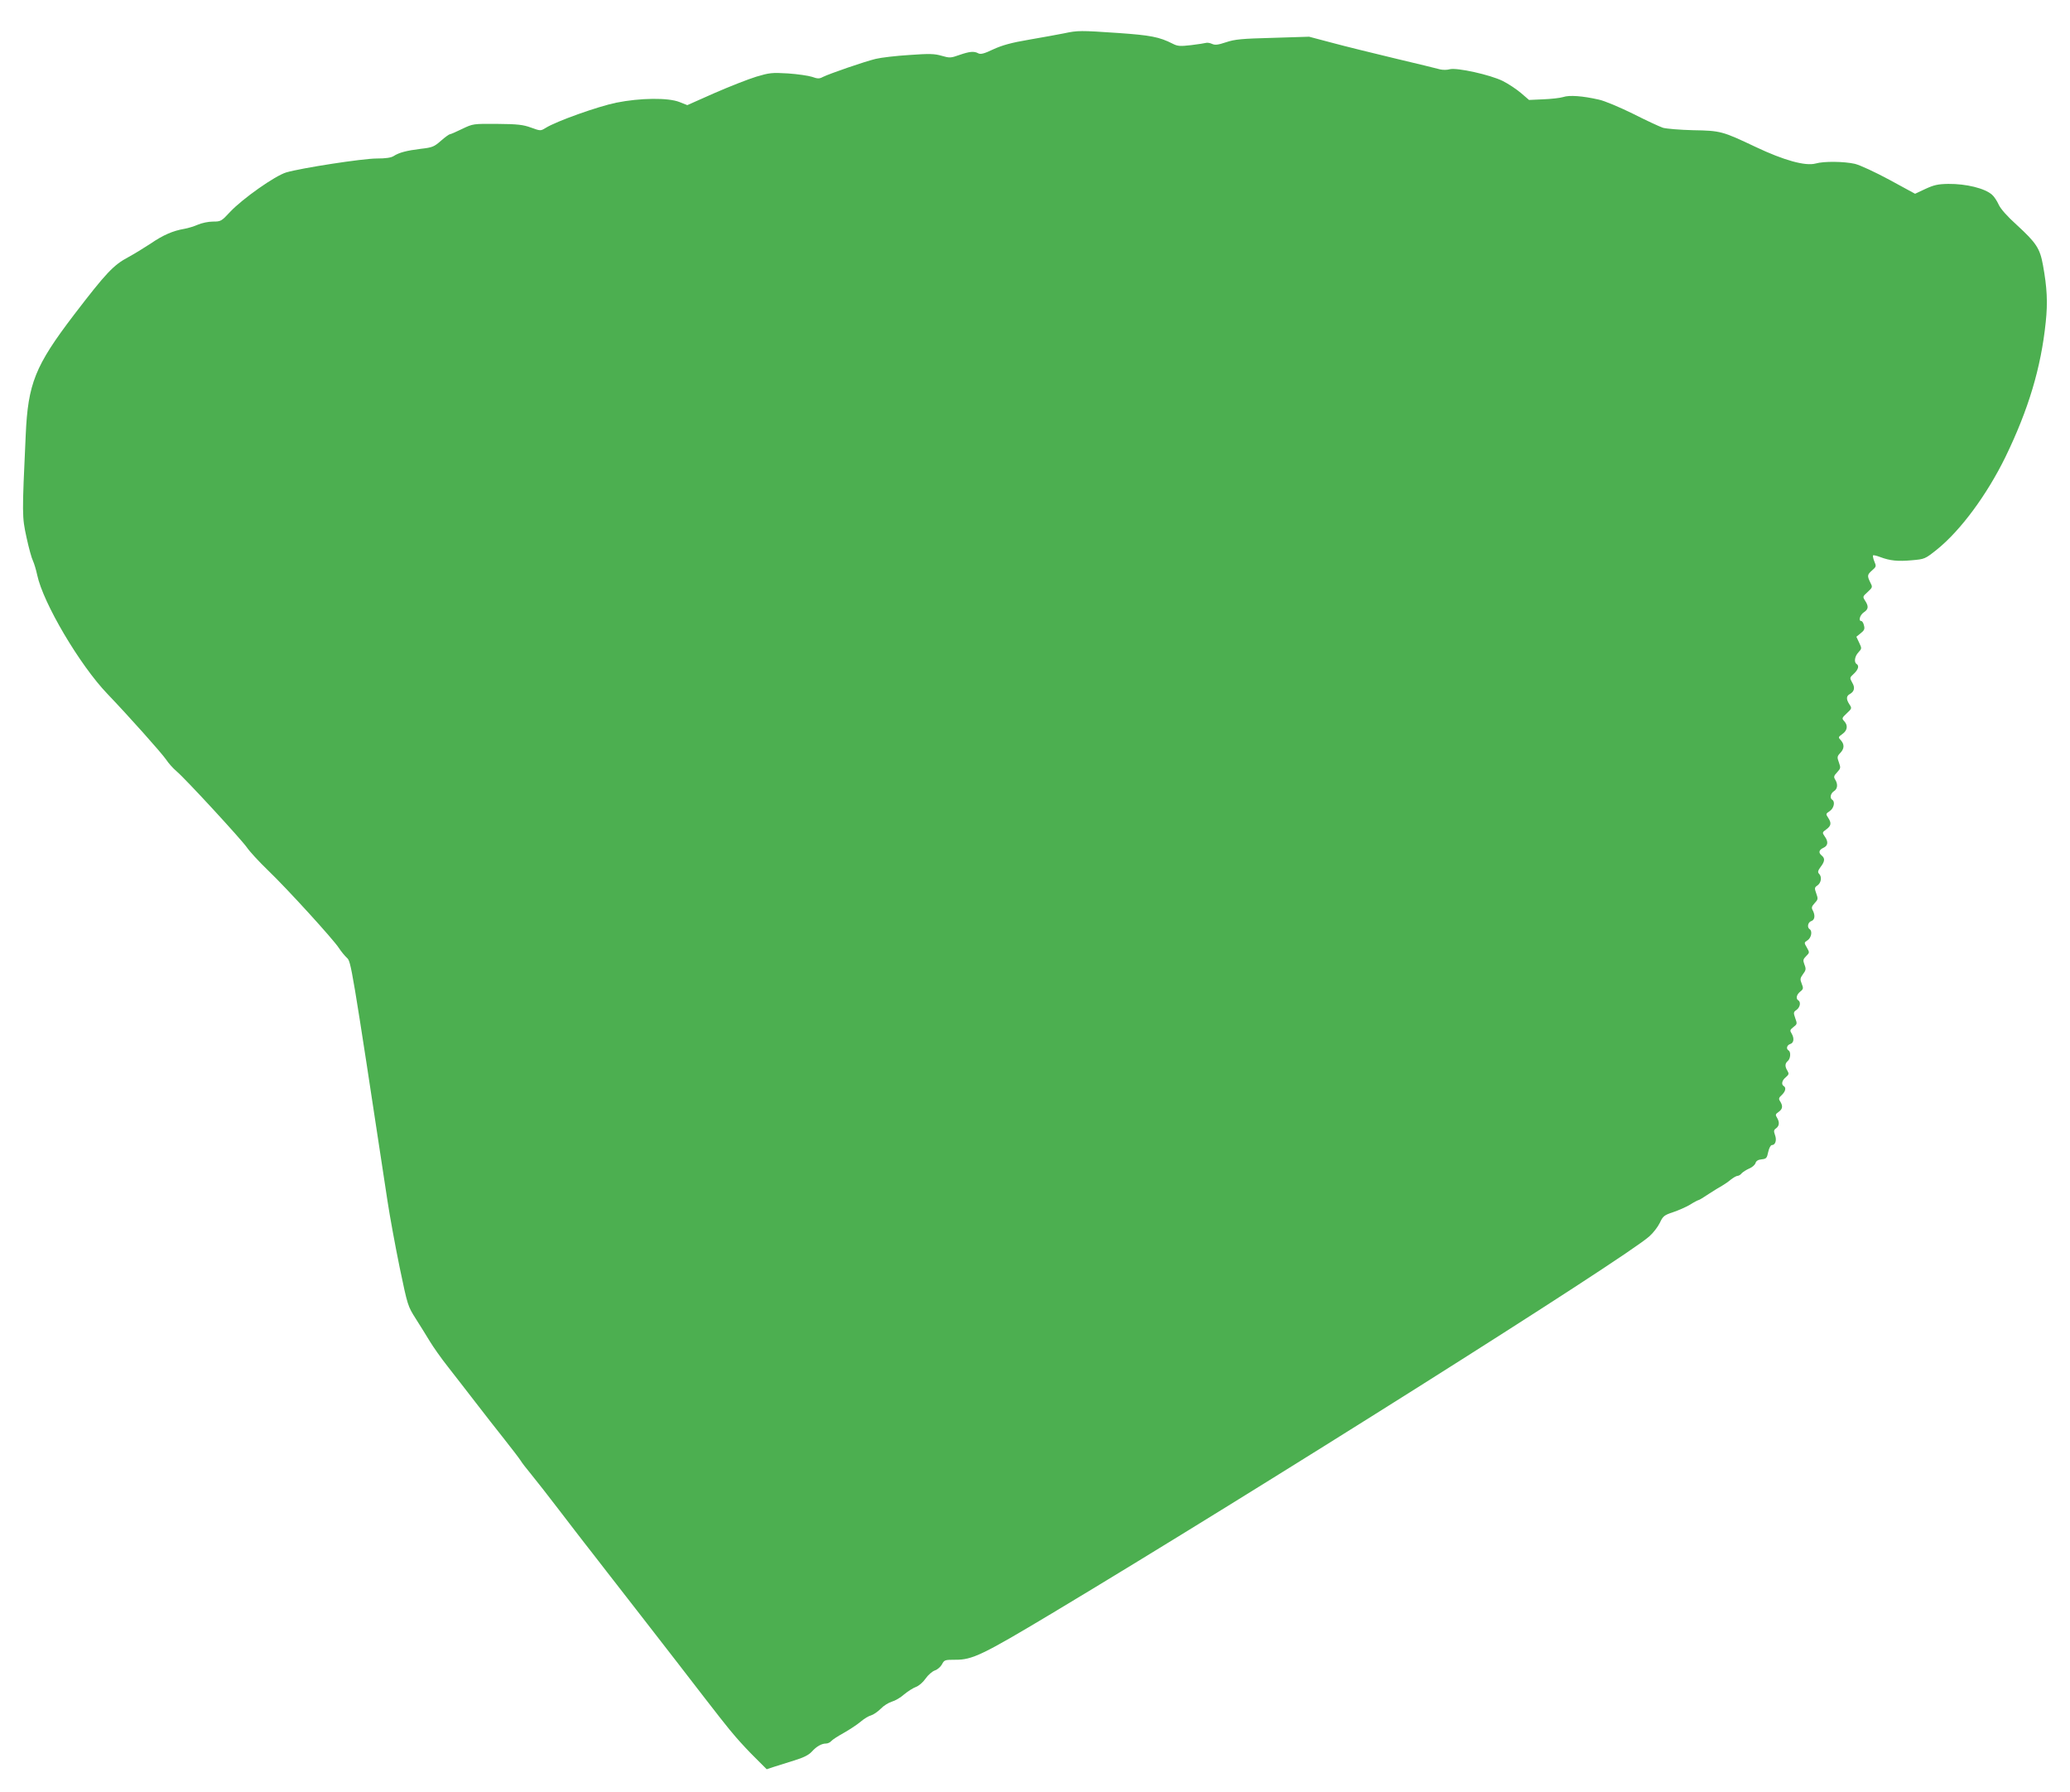 <?xml version="1.0" standalone="no"?>
<!DOCTYPE svg PUBLIC "-//W3C//DTD SVG 20010904//EN"
 "http://www.w3.org/TR/2001/REC-SVG-20010904/DTD/svg10.dtd">
<svg version="1.0" xmlns="http://www.w3.org/2000/svg"
 width="1280pt" height="1108pt" viewBox="0 0 1280 1108"
 preserveAspectRatio="xMidYMid meet">
<g transform="translate(0,1108) scale(0.1,-0.1)"
fill="#4caf50" stroke="none">
<path d="M6580 10874 c-36 -7 -132 -25 -215 -39 -113 -19 -168 -35 -223 -60
-56 -27 -78 -32 -92 -25 -27 15 -54 12 -118 -10 -53 -19 -60 -19 -109 -5 -44
13 -76 14 -200 5 -82 -5 -175 -16 -208 -24 -67 -16 -285 -91 -327 -112 -22
-12 -33 -11 -67 1 -22 7 -89 17 -148 21 -100 6 -115 4 -196 -20 -49 -15 -164
-60 -258 -101 l-169 -75 -48 19 c-70 28 -243 26 -392 -4 -112 -23 -369 -114
-436 -156 -31 -19 -32 -19 -90 2 -49 18 -84 22 -209 23 -150 1 -150 1 -217
-31 -37 -18 -71 -33 -76 -33 -5 0 -30 -18 -55 -40 -42 -37 -53 -42 -124 -50
-89 -11 -135 -23 -169 -45 -16 -10 -48 -15 -104 -15 -88 0 -468 -59 -560 -86
-70 -21 -271 -163 -347 -244 -54 -58 -57 -60 -107 -60 -28 0 -69 -9 -92 -19
-23 -10 -61 -22 -85 -26 -69 -12 -129 -37 -209 -92 -41 -27 -102 -64 -135 -82
-94 -50 -138 -97 -338 -358 -240 -315 -284 -424 -298 -743 -23 -496 -23 -504
5 -633 14 -65 32 -130 40 -145 7 -15 19 -54 26 -87 36 -172 263 -557 434 -735
133 -139 332 -362 363 -406 14 -22 43 -54 64 -72 59 -50 401 -422 436 -472 17
-25 75 -88 129 -140 119 -114 407 -430 440 -482 13 -20 35 -47 49 -60 26 -25
26 -20 251 -1503 14 -93 48 -278 75 -410 50 -239 50 -240 101 -320 28 -44 67
-107 87 -140 20 -33 69 -103 111 -156 41 -53 118 -151 170 -219 52 -68 133
-171 179 -229 46 -58 91 -117 100 -131 8 -14 38 -52 66 -86 27 -33 105 -132
172 -220 67 -87 137 -179 157 -204 19 -25 81 -103 136 -175 55 -71 150 -193
210 -270 60 -77 161 -207 225 -290 273 -354 313 -405 365 -465 30 -35 85 -94
123 -131 l68 -68 42 14 c23 7 80 25 127 40 60 18 92 35 110 55 29 32 60 50 88
50 11 0 25 7 32 15 6 8 42 31 78 51 37 21 84 52 105 70 21 18 50 35 63 38 14
4 41 22 60 41 18 19 49 38 69 44 19 5 54 25 76 45 23 19 56 40 73 46 17 6 43
28 59 51 15 22 41 45 58 51 16 5 36 23 44 38 14 27 18 28 82 28 105 -1 169 30
598 287 1261 756 3547 2198 3694 2331 24 21 53 59 65 84 19 41 27 47 81 65 33
11 81 32 106 47 25 16 49 28 52 28 4 0 32 17 63 38 31 20 68 43 83 51 14 8 39
25 54 38 16 12 34 23 42 23 7 0 18 7 25 16 8 8 28 21 46 29 18 7 35 22 39 33
4 14 16 22 38 24 29 3 33 7 41 46 5 23 15 42 22 42 22 0 32 30 20 62 -9 25 -8
32 7 42 20 15 22 38 5 66 -11 17 -9 22 10 35 25 18 28 36 10 65 -11 16 -9 23
10 40 23 22 28 45 12 55 -17 10 -11 36 13 55 19 16 20 22 10 39 -17 27 -16 46
2 61 17 14 20 56 5 65 -17 10 -11 33 10 40 23 7 26 36 8 66 -11 17 -10 22 12
39 23 18 24 20 11 55 -12 34 -11 38 8 51 22 16 28 48 11 59 -17 10 -11 36 12
54 20 16 20 21 9 49 -11 27 -10 34 8 59 18 24 20 32 9 59 -10 27 -9 33 11 53
21 21 21 22 4 52 -18 31 -18 31 5 46 23 16 30 57 12 68 -17 11 -11 43 10 50
22 7 26 35 9 67 -9 16 -6 24 12 44 21 22 22 27 10 60 -12 33 -11 37 8 50 23
17 28 53 9 72 -9 9 -7 19 10 42 26 34 28 53 7 70 -22 18 -18 35 10 48 29 13
32 38 8 71 -16 23 -15 25 10 43 31 23 33 39 11 73 -15 22 -14 24 10 40 26 17
35 58 16 70 -17 10 -11 39 10 53 23 14 26 43 8 72 -10 16 -9 23 12 45 22 24
23 28 11 61 -12 32 -11 38 8 58 26 27 27 53 4 79 -17 18 -17 20 10 39 31 22
35 53 11 79 -16 17 -15 20 16 49 31 29 32 31 16 55 -21 32 -20 52 3 64 28 16
33 40 14 71 -16 29 -16 30 10 54 28 26 35 50 17 61 -17 11 -11 48 12 72 21 23
21 24 4 60 l-17 36 27 22 c22 17 26 27 20 48 -3 15 -11 27 -16 27 -20 0 -9 38
15 54 29 19 31 37 8 72 -16 25 -15 26 16 54 31 29 31 30 16 59 -20 41 -19 48
12 75 25 22 26 25 13 55 -7 17 -10 34 -8 37 3 3 23 -2 44 -10 61 -23 109 -28
196 -20 79 7 81 7 156 67 146 118 308 337 423 572 142 293 220 551 249 834 13
122 8 213 -17 351 -19 104 -40 137 -163 250 -59 53 -100 100 -111 125 -10 22
-28 50 -41 61 -45 40 -160 68 -271 67 -64 -1 -89 -7 -141 -31 l-64 -30 -158
86 c-89 48 -182 91 -214 99 -67 15 -191 17 -243 2 -63 -17 -195 19 -372 103
-205 97 -215 100 -387 103 -81 2 -164 9 -185 15 -21 7 -105 46 -186 87 -81 40
-176 80 -210 87 -101 23 -183 29 -221 16 -19 -6 -74 -12 -123 -14 l-88 -4 -50
43 c-27 23 -78 57 -112 74 -78 39 -284 84 -328 73 -16 -5 -43 -5 -60 -1 -16 5
-142 35 -280 68 -137 33 -313 76 -390 97 l-140 37 -225 -7 c-193 -5 -234 -9
-288 -27 -51 -17 -69 -19 -88 -10 -13 6 -29 8 -36 6 -7 -2 -49 -9 -92 -14 -69
-8 -84 -7 -115 9 -83 42 -137 52 -336 66 -235 16 -250 16 -335 -2z"/>
</g>
</svg>
